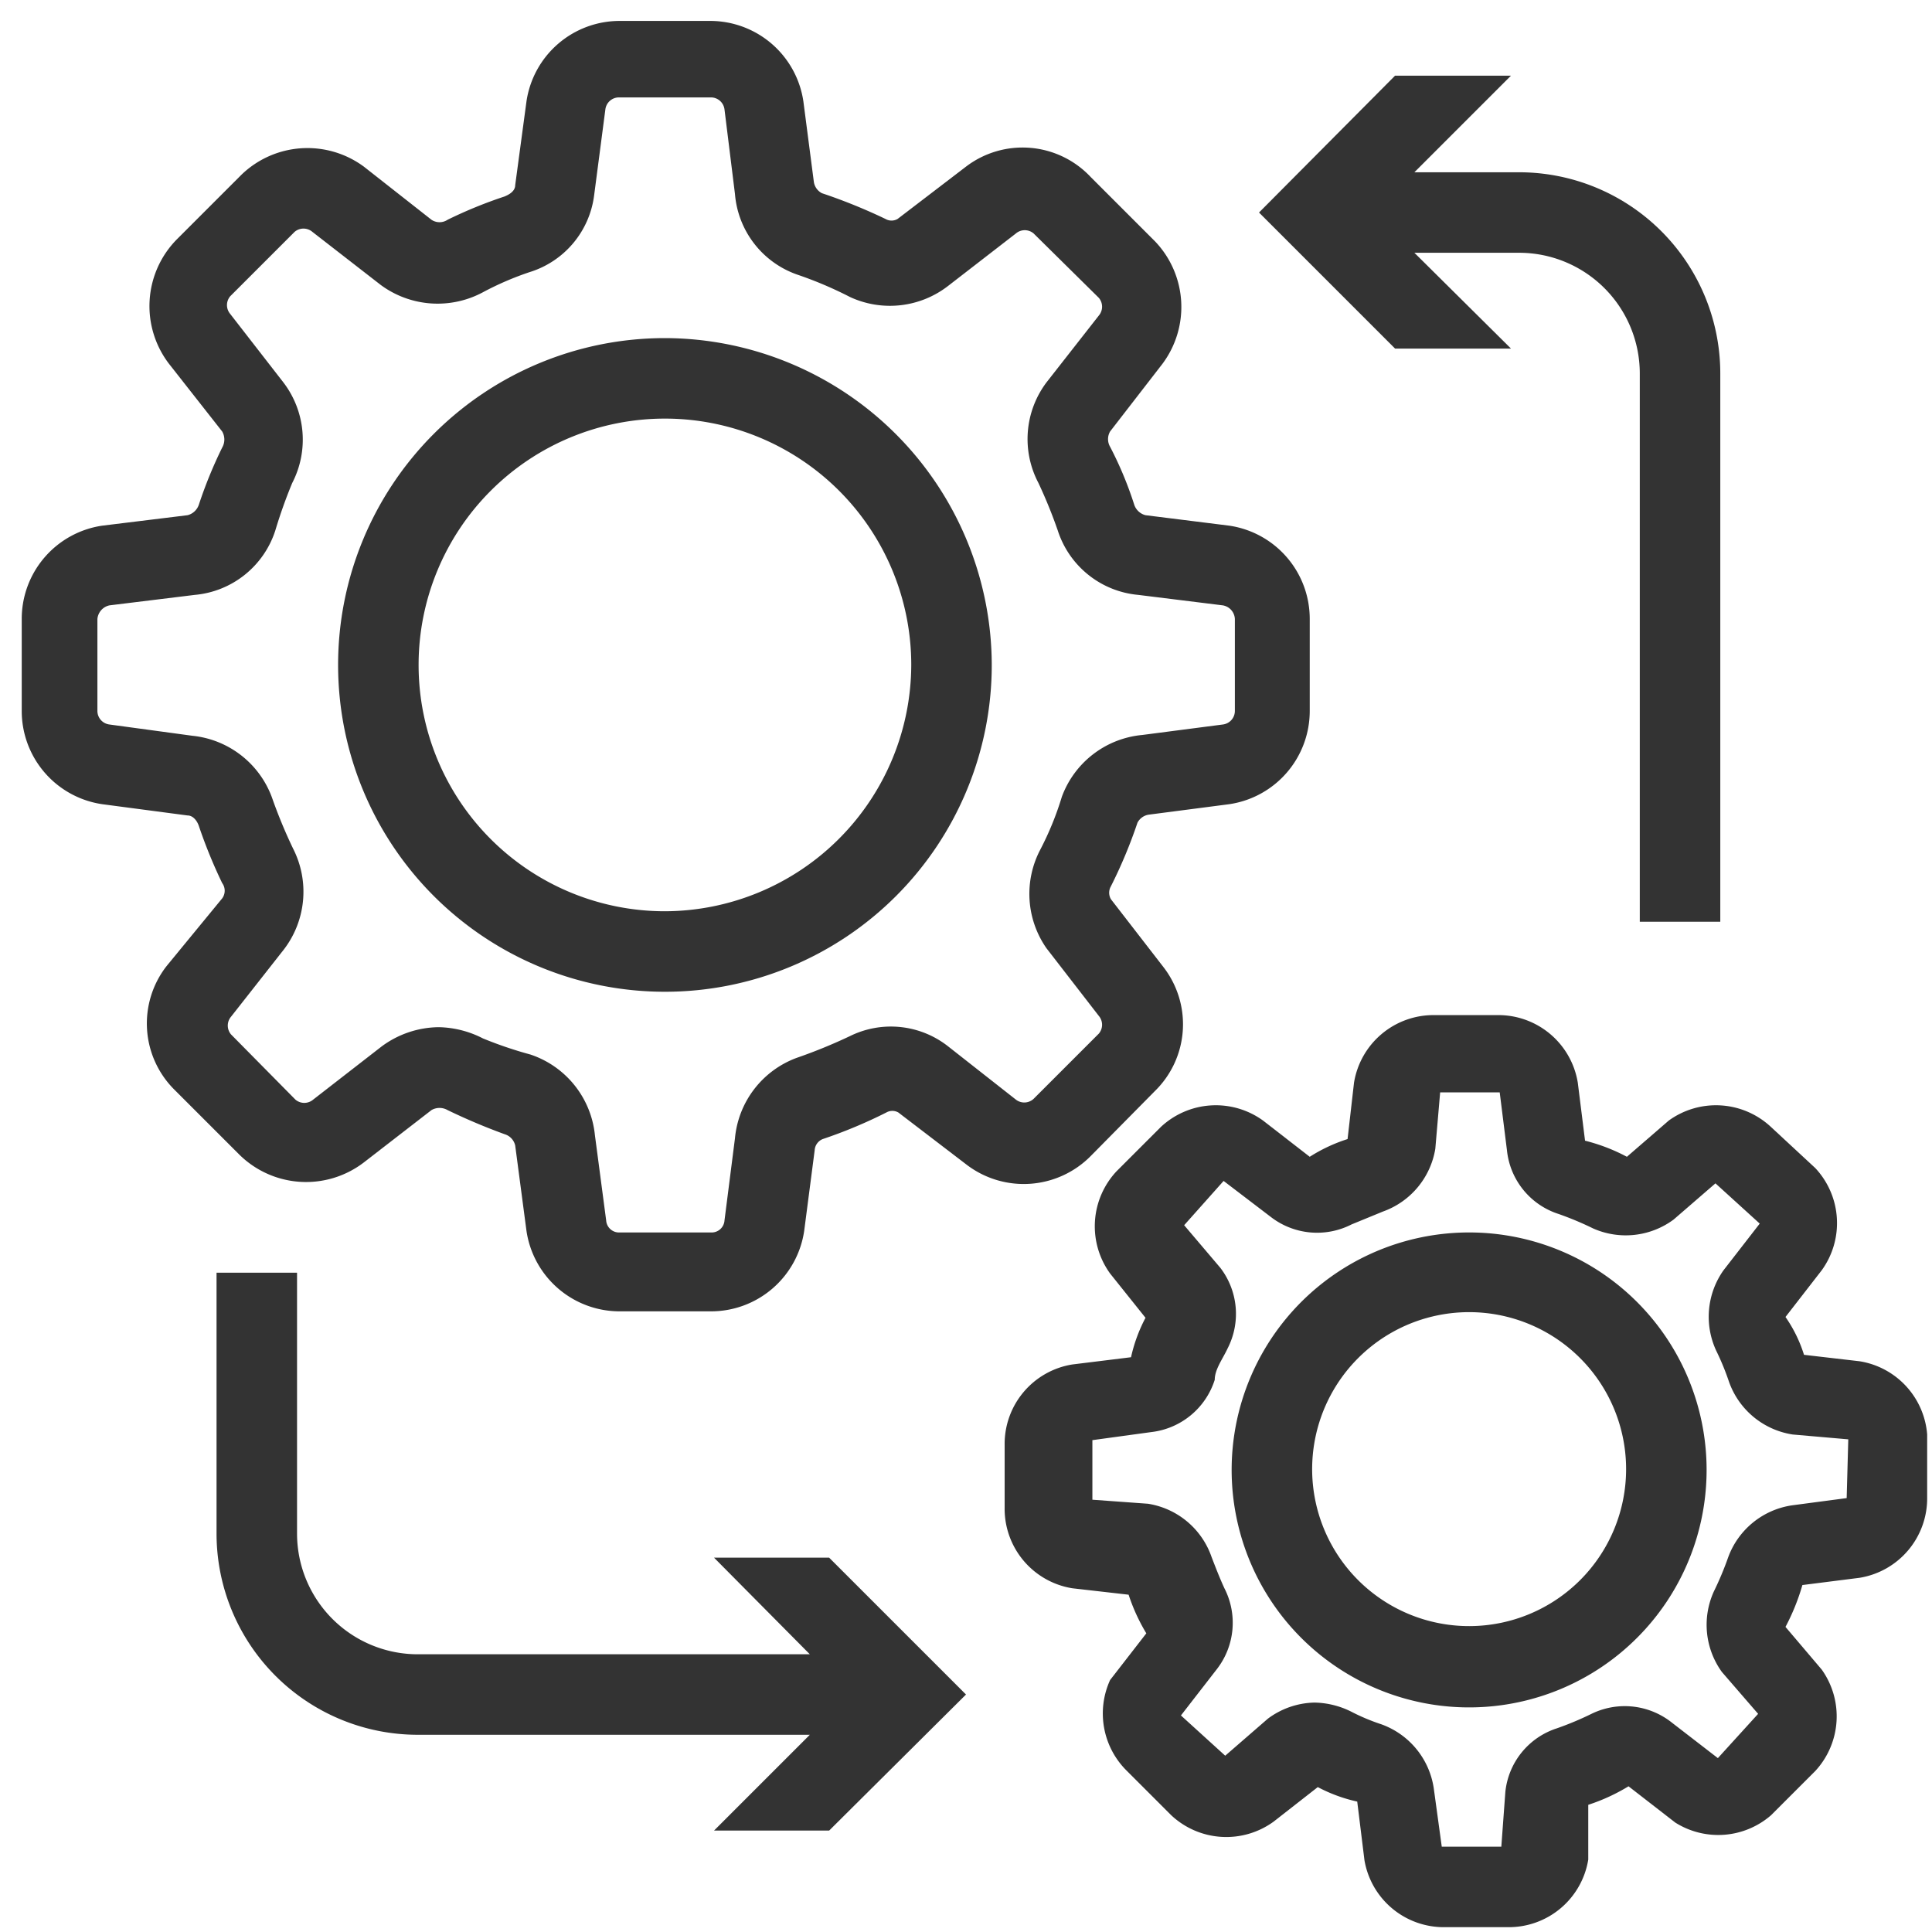 <svg id="Layer_1" data-name="Layer 1" xmlns="http://www.w3.org/2000/svg" viewBox="0 0 24 24"><defs><style>.cls-1{fill:#333;}</style></defs><path class="cls-1" d="M13.55,14.36l.8-.81a1.16,1.16,0,0,0,.1-1.54l-.65-.84a.16.16,0,0,1,0-.16,6,6,0,0,0,.33-.79.19.19,0,0,1,.14-.1l1-.13a1.17,1.17,0,0,0,1-1.16V7.69a1.17,1.17,0,0,0-1-1.16L14.23,6.4a.2.2,0,0,1-.14-.13,4.55,4.55,0,0,0-.3-.72.19.19,0,0,1,0-.19l.65-.84A1.18,1.18,0,0,0,14.35,3l-.8-.8A1.16,1.16,0,0,0,12,2.07l-.85.65a.15.15,0,0,1-.15,0,6.86,6.86,0,0,0-.79-.32.19.19,0,0,1-.1-.14l-.13-1a1.17,1.17,0,0,0-1.16-1H7.7a1.17,1.17,0,0,0-1.16,1L6.4,2.3c0,.09-.11.13-.13.14a5.56,5.56,0,0,0-.71.29.18.18,0,0,1-.2,0l-.84-.66A1.18,1.18,0,0,0,3,2.17l-.8.8a1.18,1.18,0,0,0-.1,1.55l.66.84a.2.2,0,0,1,0,.2,5.56,5.56,0,0,0-.29.71.2.2,0,0,1-.14.13l-1.06.13a1.17,1.17,0,0,0-1,1.16V8.83a1.17,1.17,0,0,0,1,1.16l1.06.14c.07,0,.12.07.14.13a6.22,6.22,0,0,0,.29.71.16.16,0,0,1,0,.19L2.07,12a1.16,1.16,0,0,0,.1,1.54l.8.8a1.18,1.18,0,0,0,1.55.1l.84-.65a.2.2,0,0,1,.2,0,7.56,7.56,0,0,0,.71.3.19.19,0,0,1,.13.14l.14,1.06a1.17,1.17,0,0,0,1.16,1H8.83a1.17,1.17,0,0,0,1.16-1l.13-1a.16.16,0,0,1,.1-.14,6,6,0,0,0,.79-.33.15.15,0,0,1,.15,0l.85.65A1.17,1.17,0,0,0,13.55,14.36Zm-.93-.7L11.78,13a1.15,1.15,0,0,0-1.22-.13,6.5,6.5,0,0,1-.66.27,1.18,1.18,0,0,0-.77,1L9,15.16a.16.16,0,0,1-.17.15H7.7a.16.16,0,0,1-.17-.15L7.39,14.1a1.18,1.18,0,0,0-.8-1A5,5,0,0,1,6,12.9a1.25,1.25,0,0,0-.55-.14,1.21,1.21,0,0,0-.71.24l-.85.66a.17.17,0,0,1-.22,0l-.8-.81a.17.17,0,0,1,0-.22l.66-.84a1.18,1.18,0,0,0,.11-1.25,6.32,6.32,0,0,1-.25-.6,1.18,1.18,0,0,0-1-.8L1.36,9a.17.17,0,0,1-.15-.17V7.69a.19.19,0,0,1,.15-.17l1.06-.13a1.16,1.16,0,0,0,1-.8A6.14,6.14,0,0,1,3.63,6a1.17,1.17,0,0,0-.11-1.25L2.86,3.9a.17.17,0,0,1,0-.22l.8-.8a.17.17,0,0,1,.22,0l.85.66A1.19,1.19,0,0,0,6,3.63a3.76,3.76,0,0,1,.58-.25,1.15,1.15,0,0,0,.8-.95l.14-1.07a.17.17,0,0,1,.17-.15H8.83A.17.17,0,0,1,9,1.36l.13,1.05a1.16,1.16,0,0,0,.77,1,4.84,4.84,0,0,1,.66.28,1.18,1.18,0,0,0,1.22-.14l.84-.65a.17.17,0,0,1,.22,0l.81.8a.17.17,0,0,1,0,.22L13,4.75A1.17,1.17,0,0,0,12.9,6a6.07,6.07,0,0,1,.24.59,1.16,1.16,0,0,0,1,.8l1.05.13a.18.18,0,0,1,.15.17V8.83a.17.17,0,0,1-.15.17l-1,.13a1.18,1.18,0,0,0-1,.77,3.81,3.81,0,0,1-.27.66A1.18,1.18,0,0,0,13,11.78l.65.84a.17.17,0,0,1,0,.22l-.81.81A.17.17,0,0,1,12.62,13.66Z"/><path class="cls-1" d="M8.26,4.2a4.06,4.06,0,1,0,4.06,4.06A4.07,4.07,0,0,0,8.26,4.2Zm0,7.12a3.06,3.06,0,1,1,3.06-3.06A3.07,3.07,0,0,1,8.26,11.32Z"/><path class="cls-1" d="M23.1,16.91l-.69-.08a1.71,1.71,0,0,0-.23-.47l.45-.58a1,1,0,0,0-.08-1.27L22,14a1,1,0,0,0-1.27-.08l-.52.45a2.29,2.29,0,0,0-.52-.2l-.09-.72a1,1,0,0,0-1-.84h-.78a1,1,0,0,0-1,.84l-.08.7a2,2,0,0,0-.47.22l-.58-.45a1,1,0,0,0-1.27.08l-.55.55a1,1,0,0,0-.08,1.27l.44.55a1.94,1.94,0,0,0-.18.49l-.73.09a1,1,0,0,0-.84,1v.78a1,1,0,0,0,.84,1l.7.08a2.34,2.34,0,0,0,.22.48l-.45.58A1,1,0,0,0,14,22l.55.55a1,1,0,0,0,1.27.08l.55-.43a1.94,1.94,0,0,0,.49.18l.09.73a1,1,0,0,0,1,.83h.78a1,1,0,0,0,1-.84l0-.68a2.36,2.36,0,0,0,.5-.23l.58.45A1,1,0,0,0,22,22.55l.55-.55a1,1,0,0,0,.08-1.26l-.45-.53a2.7,2.7,0,0,0,.21-.52l.71-.09a1,1,0,0,0,.84-1v-.78A1,1,0,0,0,23.1,16.91Zm-.16,1.7-.68.09a1,1,0,0,0-.79.64,3.93,3.93,0,0,1-.18.43,1,1,0,0,0,.1,1l.45.52-.5.55-.57-.44a.94.94,0,0,0-1-.11,3.93,3.93,0,0,1-.43.18.93.93,0,0,0-.64.79l-.05.68-.74,0-.1-.73a1,1,0,0,0-.65-.79,2.54,2.54,0,0,1-.38-.16,1.06,1.06,0,0,0-.45-.11,1,1,0,0,0-.58.2l-.53.46-.55-.5.45-.58a.94.94,0,0,0,.09-1c-.06-.13-.11-.26-.16-.39a1,1,0,0,0-.79-.66l-.69-.05,0-.74.73-.1a.94.94,0,0,0,.79-.65c0-.13.1-.26.16-.39a.94.94,0,0,0-.09-1l-.45-.53.49-.55.59.45a.94.94,0,0,0,1,.09l.39-.16a1,1,0,0,0,.65-.78l.06-.7.74,0,.09.72a.93.93,0,0,0,.64.79,3.93,3.93,0,0,1,.43.18,1,1,0,0,0,1-.11l.52-.45.55.5-.45.58a1,1,0,0,0-.09,1,3.2,3.2,0,0,1,.16.39,1,1,0,0,0,.79.65l.69.06Z"/><path class="cls-1" d="M18.26,15.31a2.95,2.95,0,1,0,2.94,2.94A2.95,2.95,0,0,0,18.26,15.31Zm0,4.89a1.95,1.95,0,1,1,1.94-1.95A1.95,1.95,0,0,1,18.26,20.2Z"/><path class="cls-1" d="M18.77,4.33l-1.2-1.19h1.3a1.5,1.5,0,0,1,1.5,1.5v6.81h1V4.64a2.5,2.5,0,0,0-2.5-2.5h-1.3l1.2-1.2H17.33l-1.69,1.7,1.69,1.69Z"/><path class="cls-1" d="M8.87,19.35l1.19,1.2H5.19a1.5,1.5,0,0,1-1.5-1.5V15.81h-1v3.24a2.5,2.5,0,0,0,2.5,2.5h4.87L8.87,22.74H10.3L12,21.05l-1.7-1.7Z"/></svg>